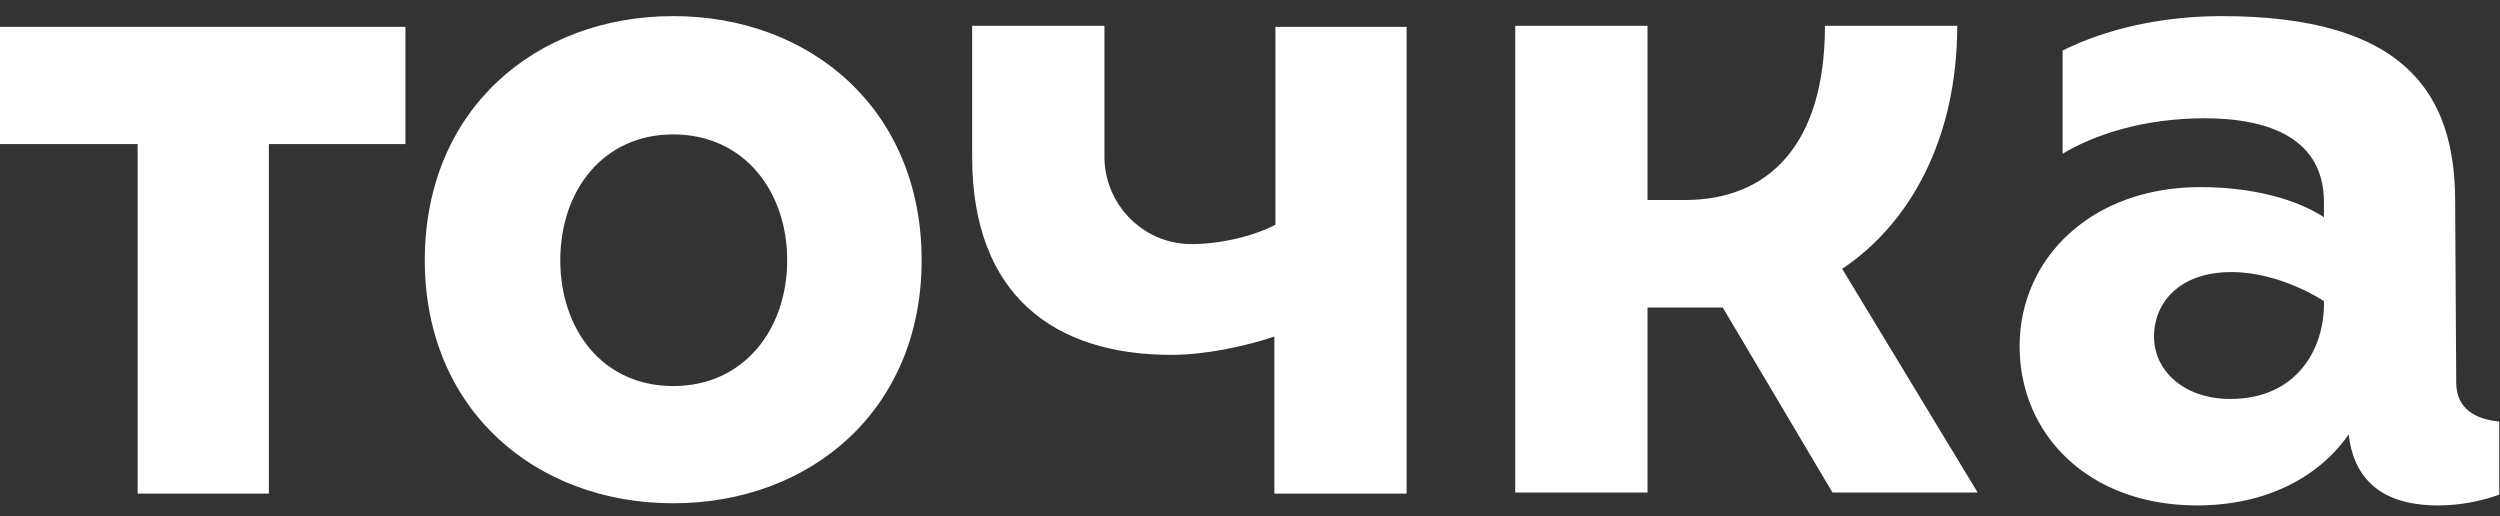 <?xml version="1.0" encoding="UTF-8"?> <svg xmlns="http://www.w3.org/2000/svg" width="155" height="32" viewBox="0 0 155 32" fill="none"><rect x="0" y="0" width="155" height="32" fill="#333333" stroke="none"/> <g clip-path="url(#clip0_3522_72278)"> <path d="M41.739 0.999C33.204 0.999 26.337 6.8 26.337 16.134C26.337 25.402 33.204 31.203 41.739 31.203C50.273 31.203 57.141 25.402 57.141 16.134C57.141 6.8 50.273 0.999 41.739 0.999ZM41.739 23.935C37.338 23.935 34.738 20.401 34.738 16.134C34.738 11.8 37.405 8.333 41.739 8.333C46.139 8.333 48.806 11.867 48.806 16.134C48.806 20.401 46.139 23.935 41.739 23.935ZM152.286 23.735L152.219 12.467C152.219 5.8 149.085 0.999 137.751 0.999C134.017 0.999 130.549 1.799 127.883 3.133V9.533C129.75 8.4 132.817 7.333 136.684 7.333C140.818 7.333 144.085 8.667 144.085 12.534V13.467C142.351 12.334 139.617 11.6 136.417 11.6C129.683 11.6 125.216 16.001 125.216 21.468C125.216 26.936 129.483 31.336 136.217 31.336C140.484 31.336 143.751 29.603 145.618 26.936C145.885 29.269 147.218 31.336 151.153 31.336C152.553 31.336 153.819 31.07 154.953 30.669V26.136C153.486 26.002 152.286 25.335 152.286 23.735ZM138.284 24.735C135.417 24.735 133.55 23.002 133.55 20.868C133.55 18.735 135.151 16.868 138.351 16.868C141.418 16.868 144.085 18.668 144.085 18.668C144.152 21.602 142.418 24.735 138.284 24.735ZM0.067 8.933H8.534V30.603H16.669V8.933H25.137V1.666H0V8.933H0.067ZM121.349 1.599H113.147C113.147 8.933 109.68 12.4 104.48 12.4H102.146V1.599H93.945V30.536H102.146V19.068H106.813L113.614 30.536H122.615L114.215 16.668C118.415 13.867 121.349 8.6 121.349 1.599ZM79.077 13.934C77.676 14.668 75.609 15.134 73.876 15.134C70.809 15.134 68.475 12.601 68.475 9.734C68.475 7.733 68.475 1.599 68.475 1.599H60.274V9.734C60.274 18.335 65.408 22.002 72.609 22.002C74.743 22.002 77.21 21.468 79.01 20.868V30.603H87.211V1.666H79.077V13.934Z" fill="white"></path> </g> <defs> <clipPath id="clip0_3522_72278"> <rect width="154.953" height="30.991" fill="white" transform="translate(0 0.5)"></rect> </clipPath> </defs> </svg> 